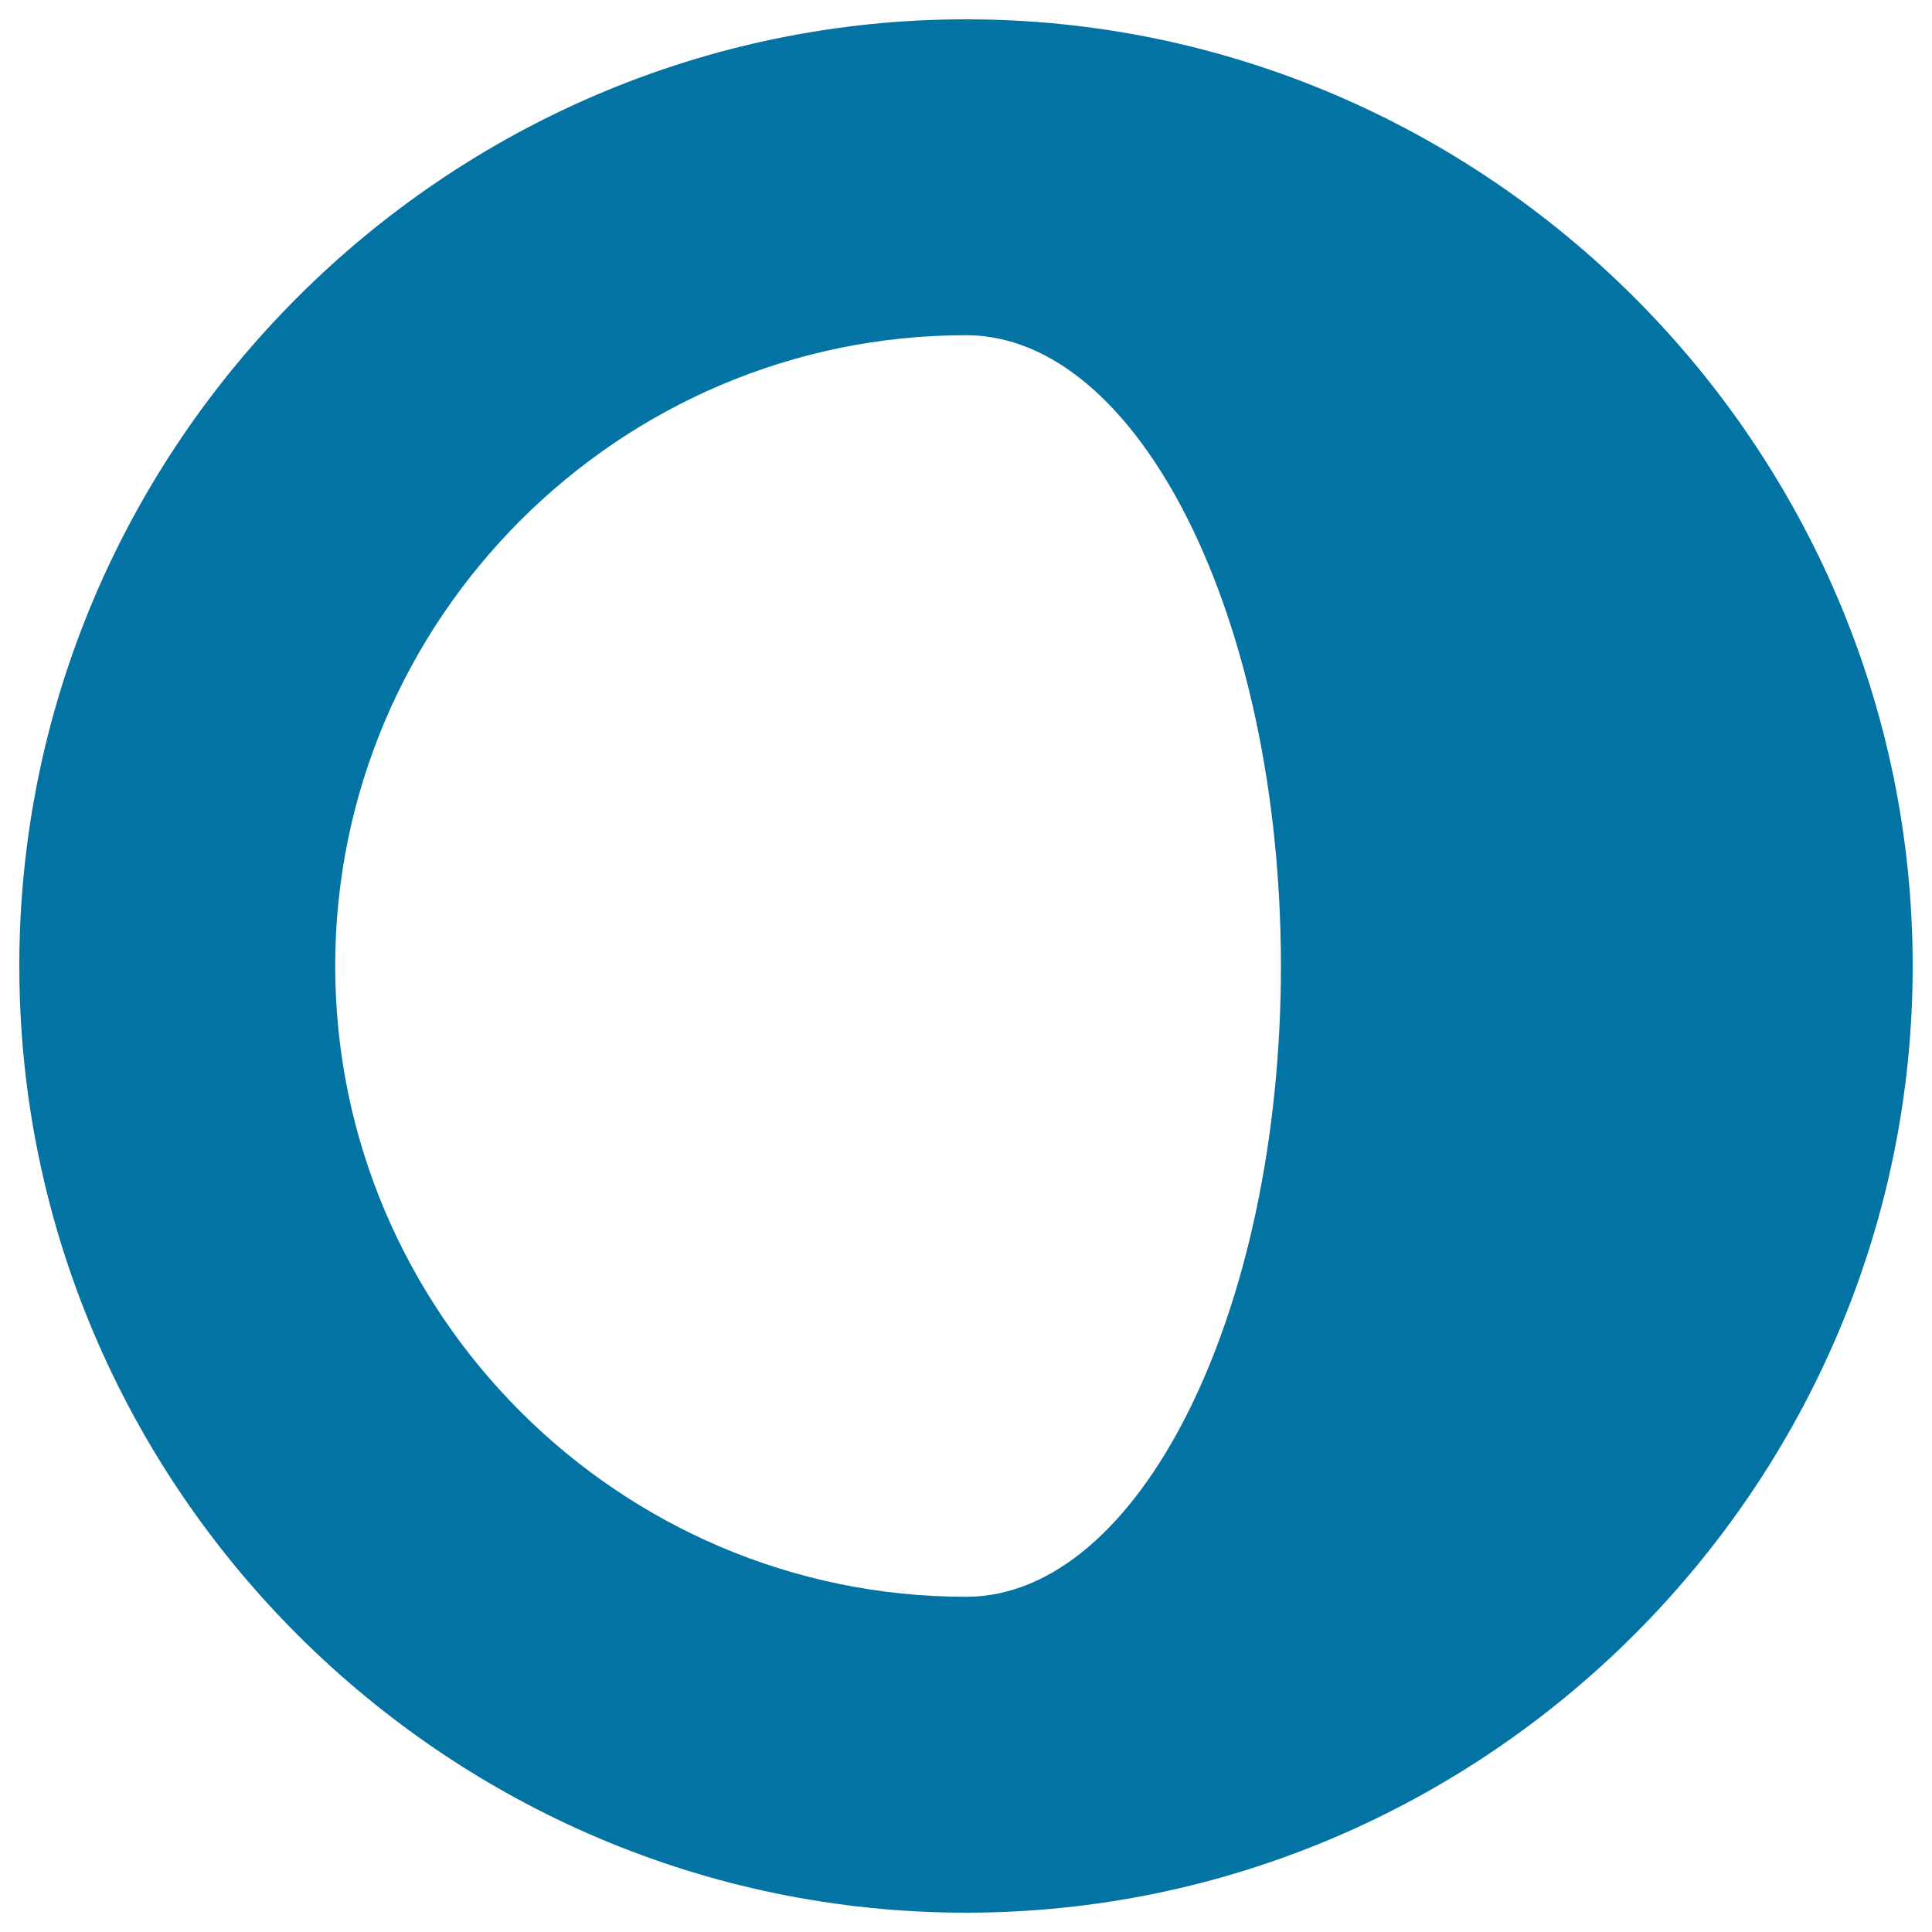 <svg xmlns="http://www.w3.org/2000/svg" viewBox="0 0 1000 1000" style="fill:#0273a2">
<title>Gibbous Moon Circular Weather Symbol SVG icon</title>
<g><path d="M500,10C230.7,10,10,230.2,10,500c0,269.8,220.7,490,490,490c269.3,0,490-220.7,490-490C990,230.7,769.3,10,500,10z M500,826.5c-179.7,0-326.5-146.8-326.5-326.5c0-179.7,146.8-326.5,326.5-326.5c89.6,0,163,146.8,163,326.5C663,679.7,589.6,826.5,500,826.5z"/></g>
</svg>